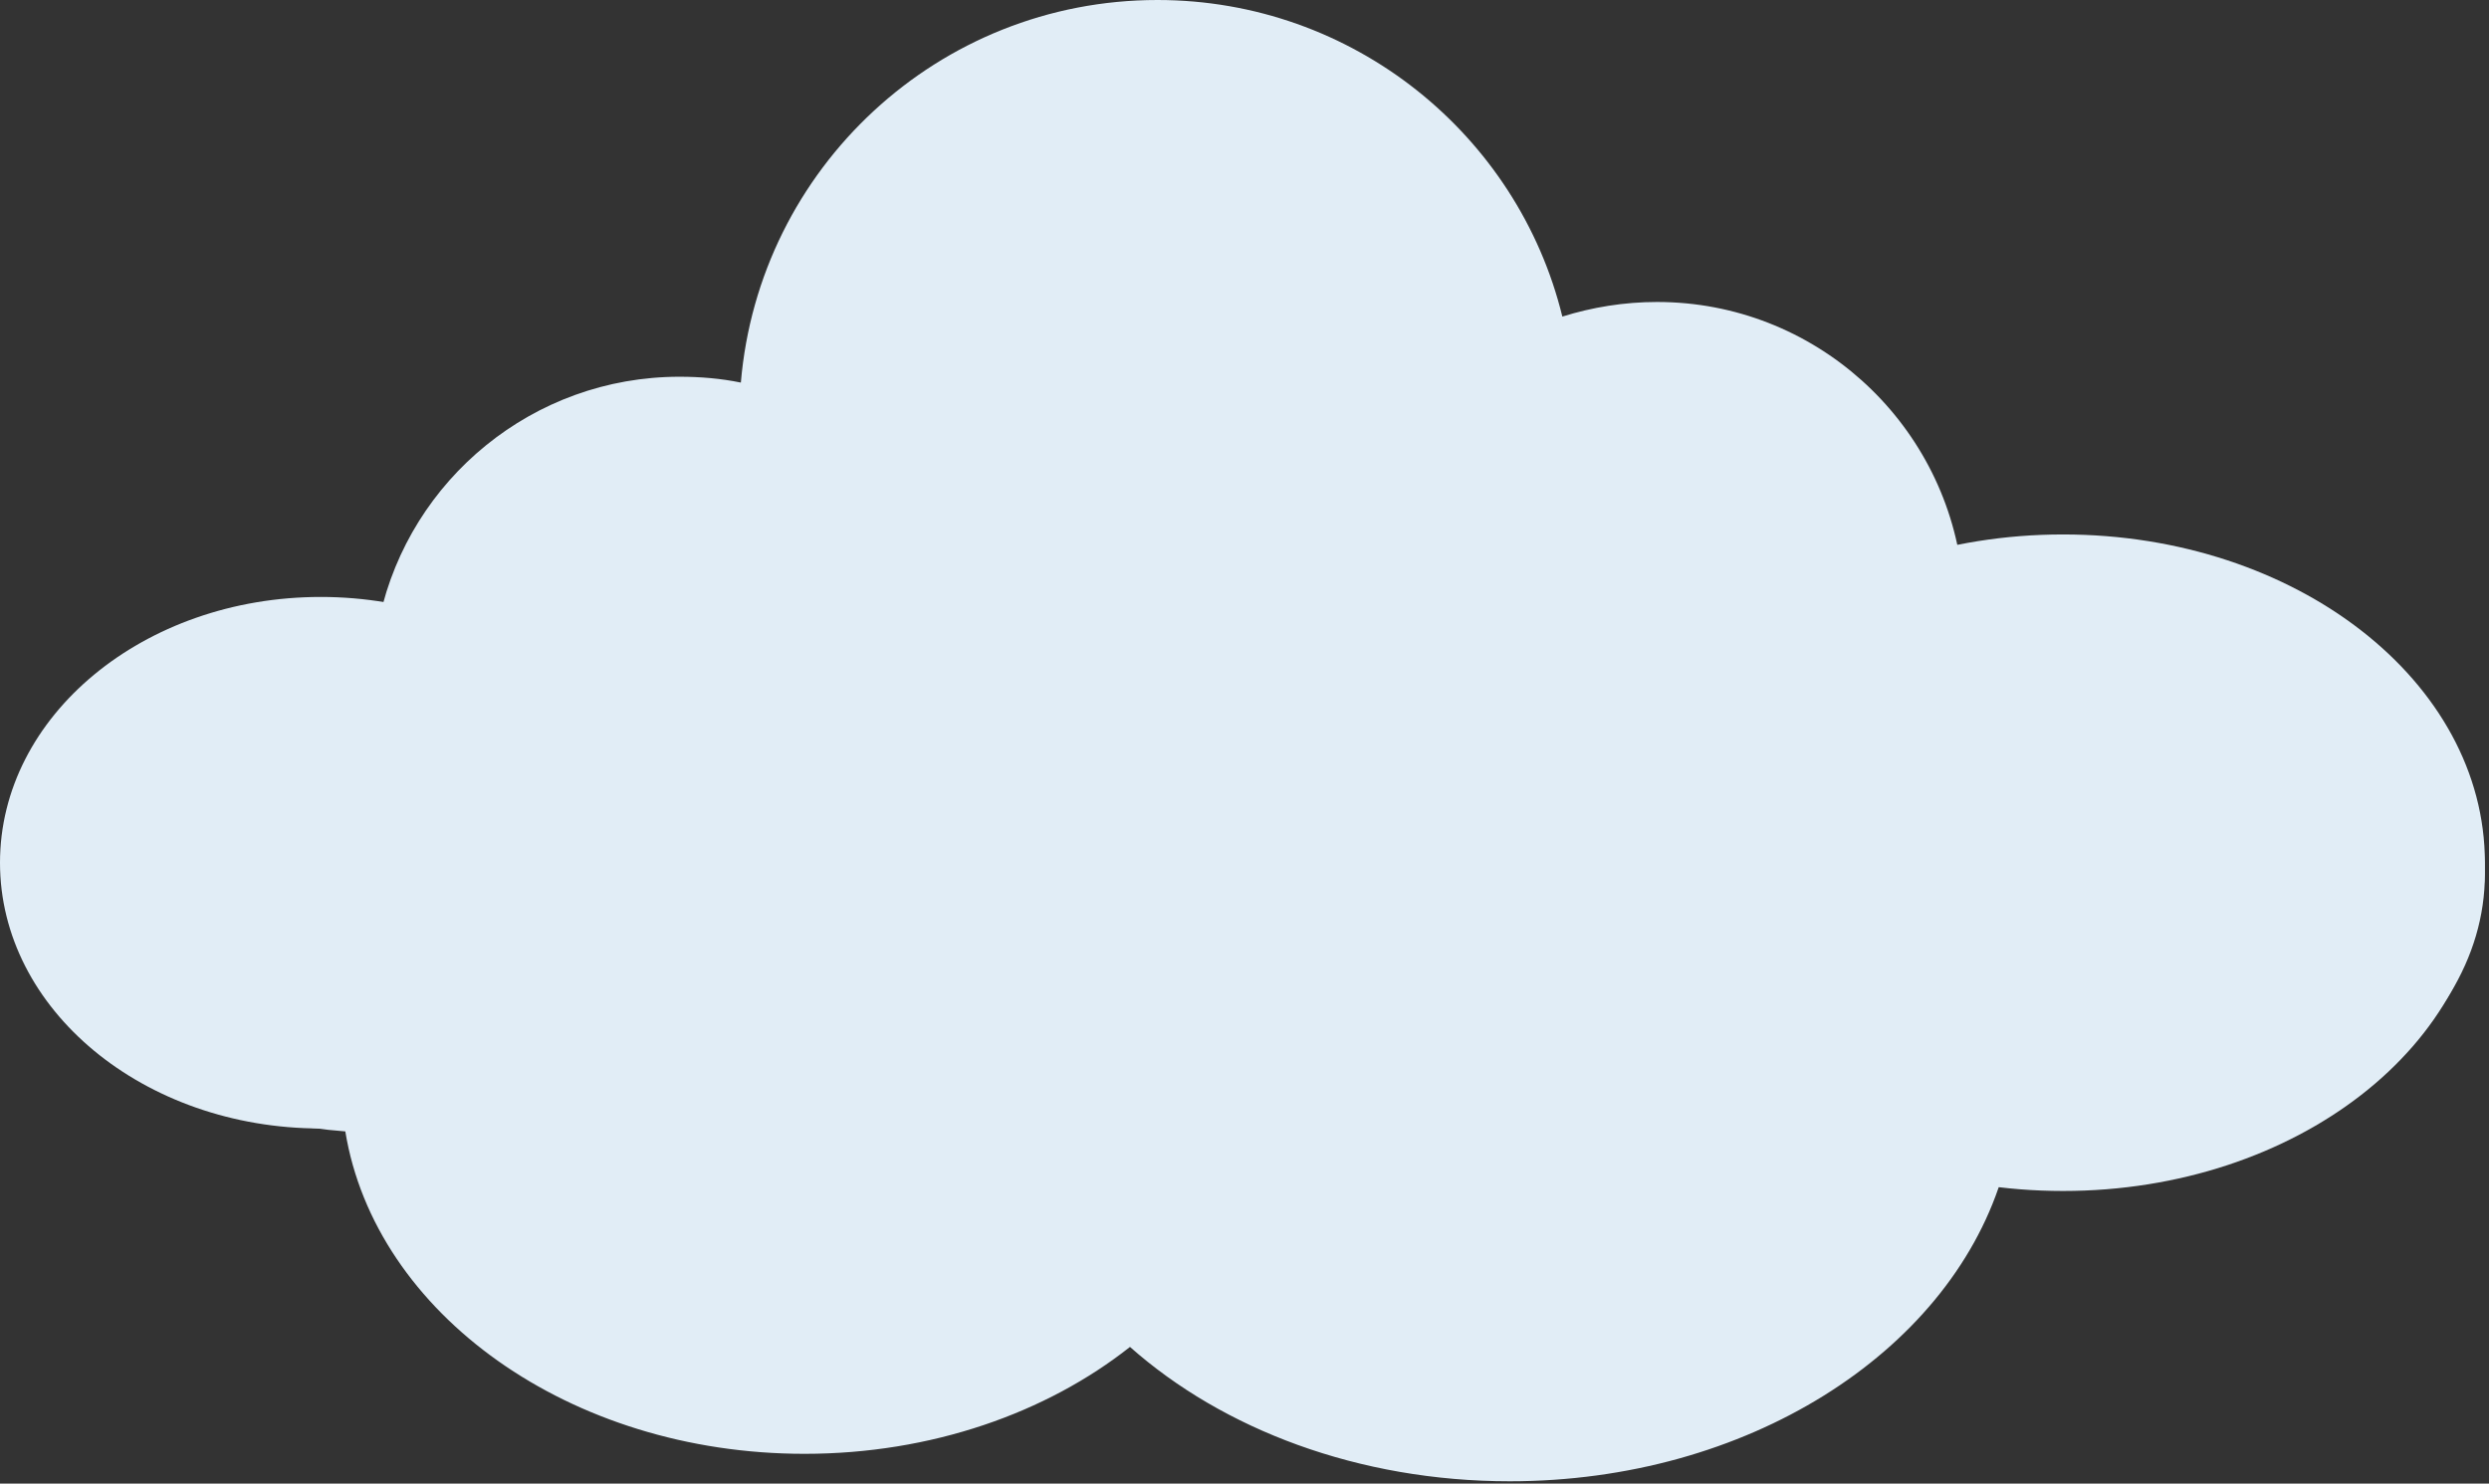 <svg width="426" height="254" viewBox="0 0 426 254" fill="none" xmlns="http://www.w3.org/2000/svg">
<rect x="0" y="0" width="426" height="254" fill="#333333" stroke="none"/>
<g clip-path="url(#clip0_34_223)">
<path d="M349.5 97.2C344.8 97.2 340.3 97.5 335.8 98.1C332.7 72 310.5 51.7 283.6 51.7C278 51.7 272.5 52.6 267.4 54.2C259.8 23.1 231.6 0 198.1 0C160.6 0 129.9 28.8 126.8 65.5C123.4 64.8 119.9 64.5 116.3 64.5C91.2 64.5 70.2 82.1 65 105.6C31.3 105.9 4.1 125.5 4.1 149.8C4.1 172.6 28.2 191.4 59.1 193.7C64.2 224.9 97.5 248.9 137.7 248.9C159.4 248.9 179.1 241.9 193.4 230.6C209.3 244.7 232.5 253.6 258.4 253.6C299 253.6 333.1 231.7 342.5 202C344.8 202.1 347.1 202.2 349.5 202.2C391.4 202.2 425.3 178.7 425.3 149.6C425.3 120.5 391.4 97.2 349.5 97.2Z" fill="#E1EDF6"/>
<path d="M54.9 193.2C85.22 193.2 109.8 172.829 109.8 147.7C109.8 122.571 85.22 102.2 54.9 102.2C24.58 102.2 0 122.571 0 147.7C0 172.829 24.58 193.2 54.9 193.2Z" fill="#E1EDF6"/>
<path d="M353.1 203.9C392.975 203.9 425.3 178.738 425.3 147.7C425.3 116.662 392.975 91.5 353.1 91.5C313.225 91.5 280.9 116.662 280.9 147.7C280.9 178.738 313.225 203.9 353.1 203.9Z" fill="#E1EDF6"/>
</g>
<defs>
<clipPath id="clip0_34_223">
<rect width="425.4" height="253.6" fill="white"/>
</clipPath>
</defs>
</svg>
